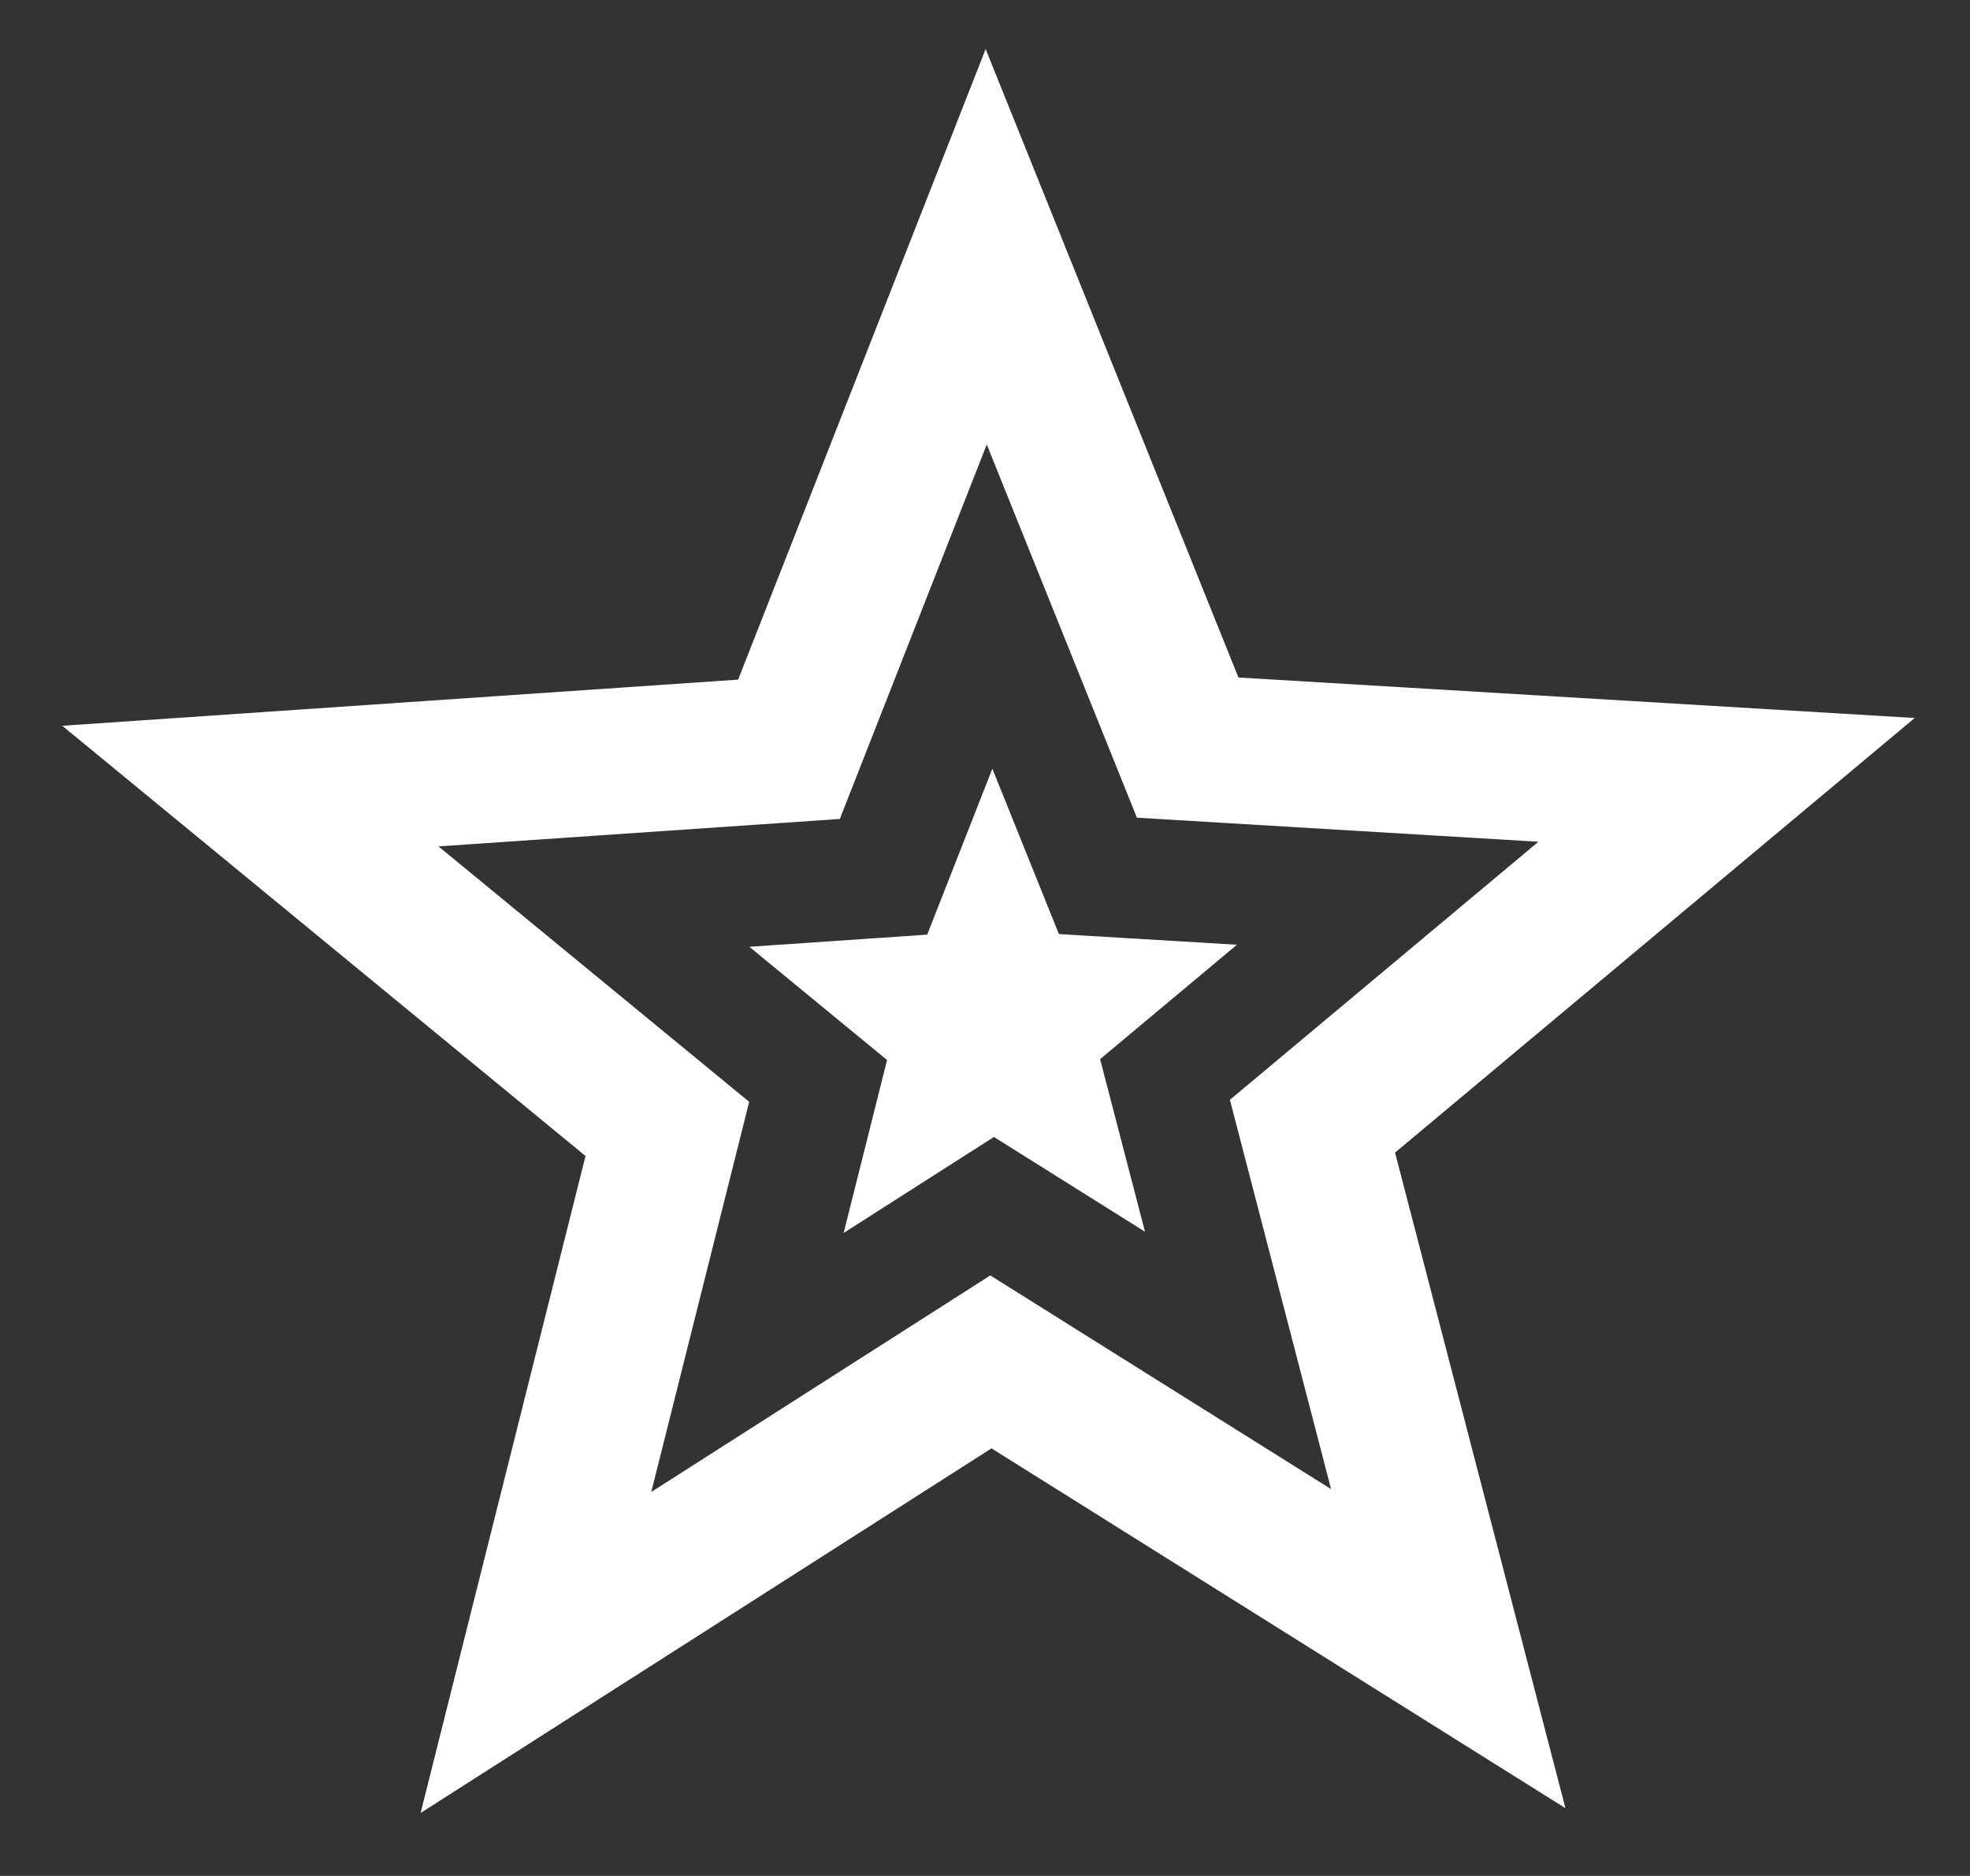 <?xml version="1.0"?><svg width="1137.395" height="1083.203" xmlns="http://www.w3.org/2000/svg">
 <rect width="100%" height="100%" fill="#333333" stroke="none"/>
 <title>star</title>
 <g>
  <title>Layer 1</title>
  <g id="layer1">
   <path fill="#ffffff" fill-rule="nonzero" id="path2842" d="m569.072,28.325l-142.899,364.108l-390.231,26.652l302.106,248.42l-95.207,379.358l329.61,-210.542l331.373,207.78l-98.38,-378.565l300.019,-250.947l-390.437,-23.39l-145.955,-362.874zm0.646,228.35l86.685,215.479l231.817,13.899l-178.131,149.011l58.417,224.794l-196.761,-123.387l-195.732,125.033l56.536,-225.264l-179.395,-147.512l231.729,-15.838l84.834,-216.214zm3.232,187.181l-37.613,95.824l-102.7,7.023l79.515,65.381l-25.065,99.85l86.773,-55.42l87.214,54.715l-25.917,-99.644l78.986,-66.057l-102.788,-6.171l-38.406,-95.501z"/>
  </g>
 </g>
</svg>